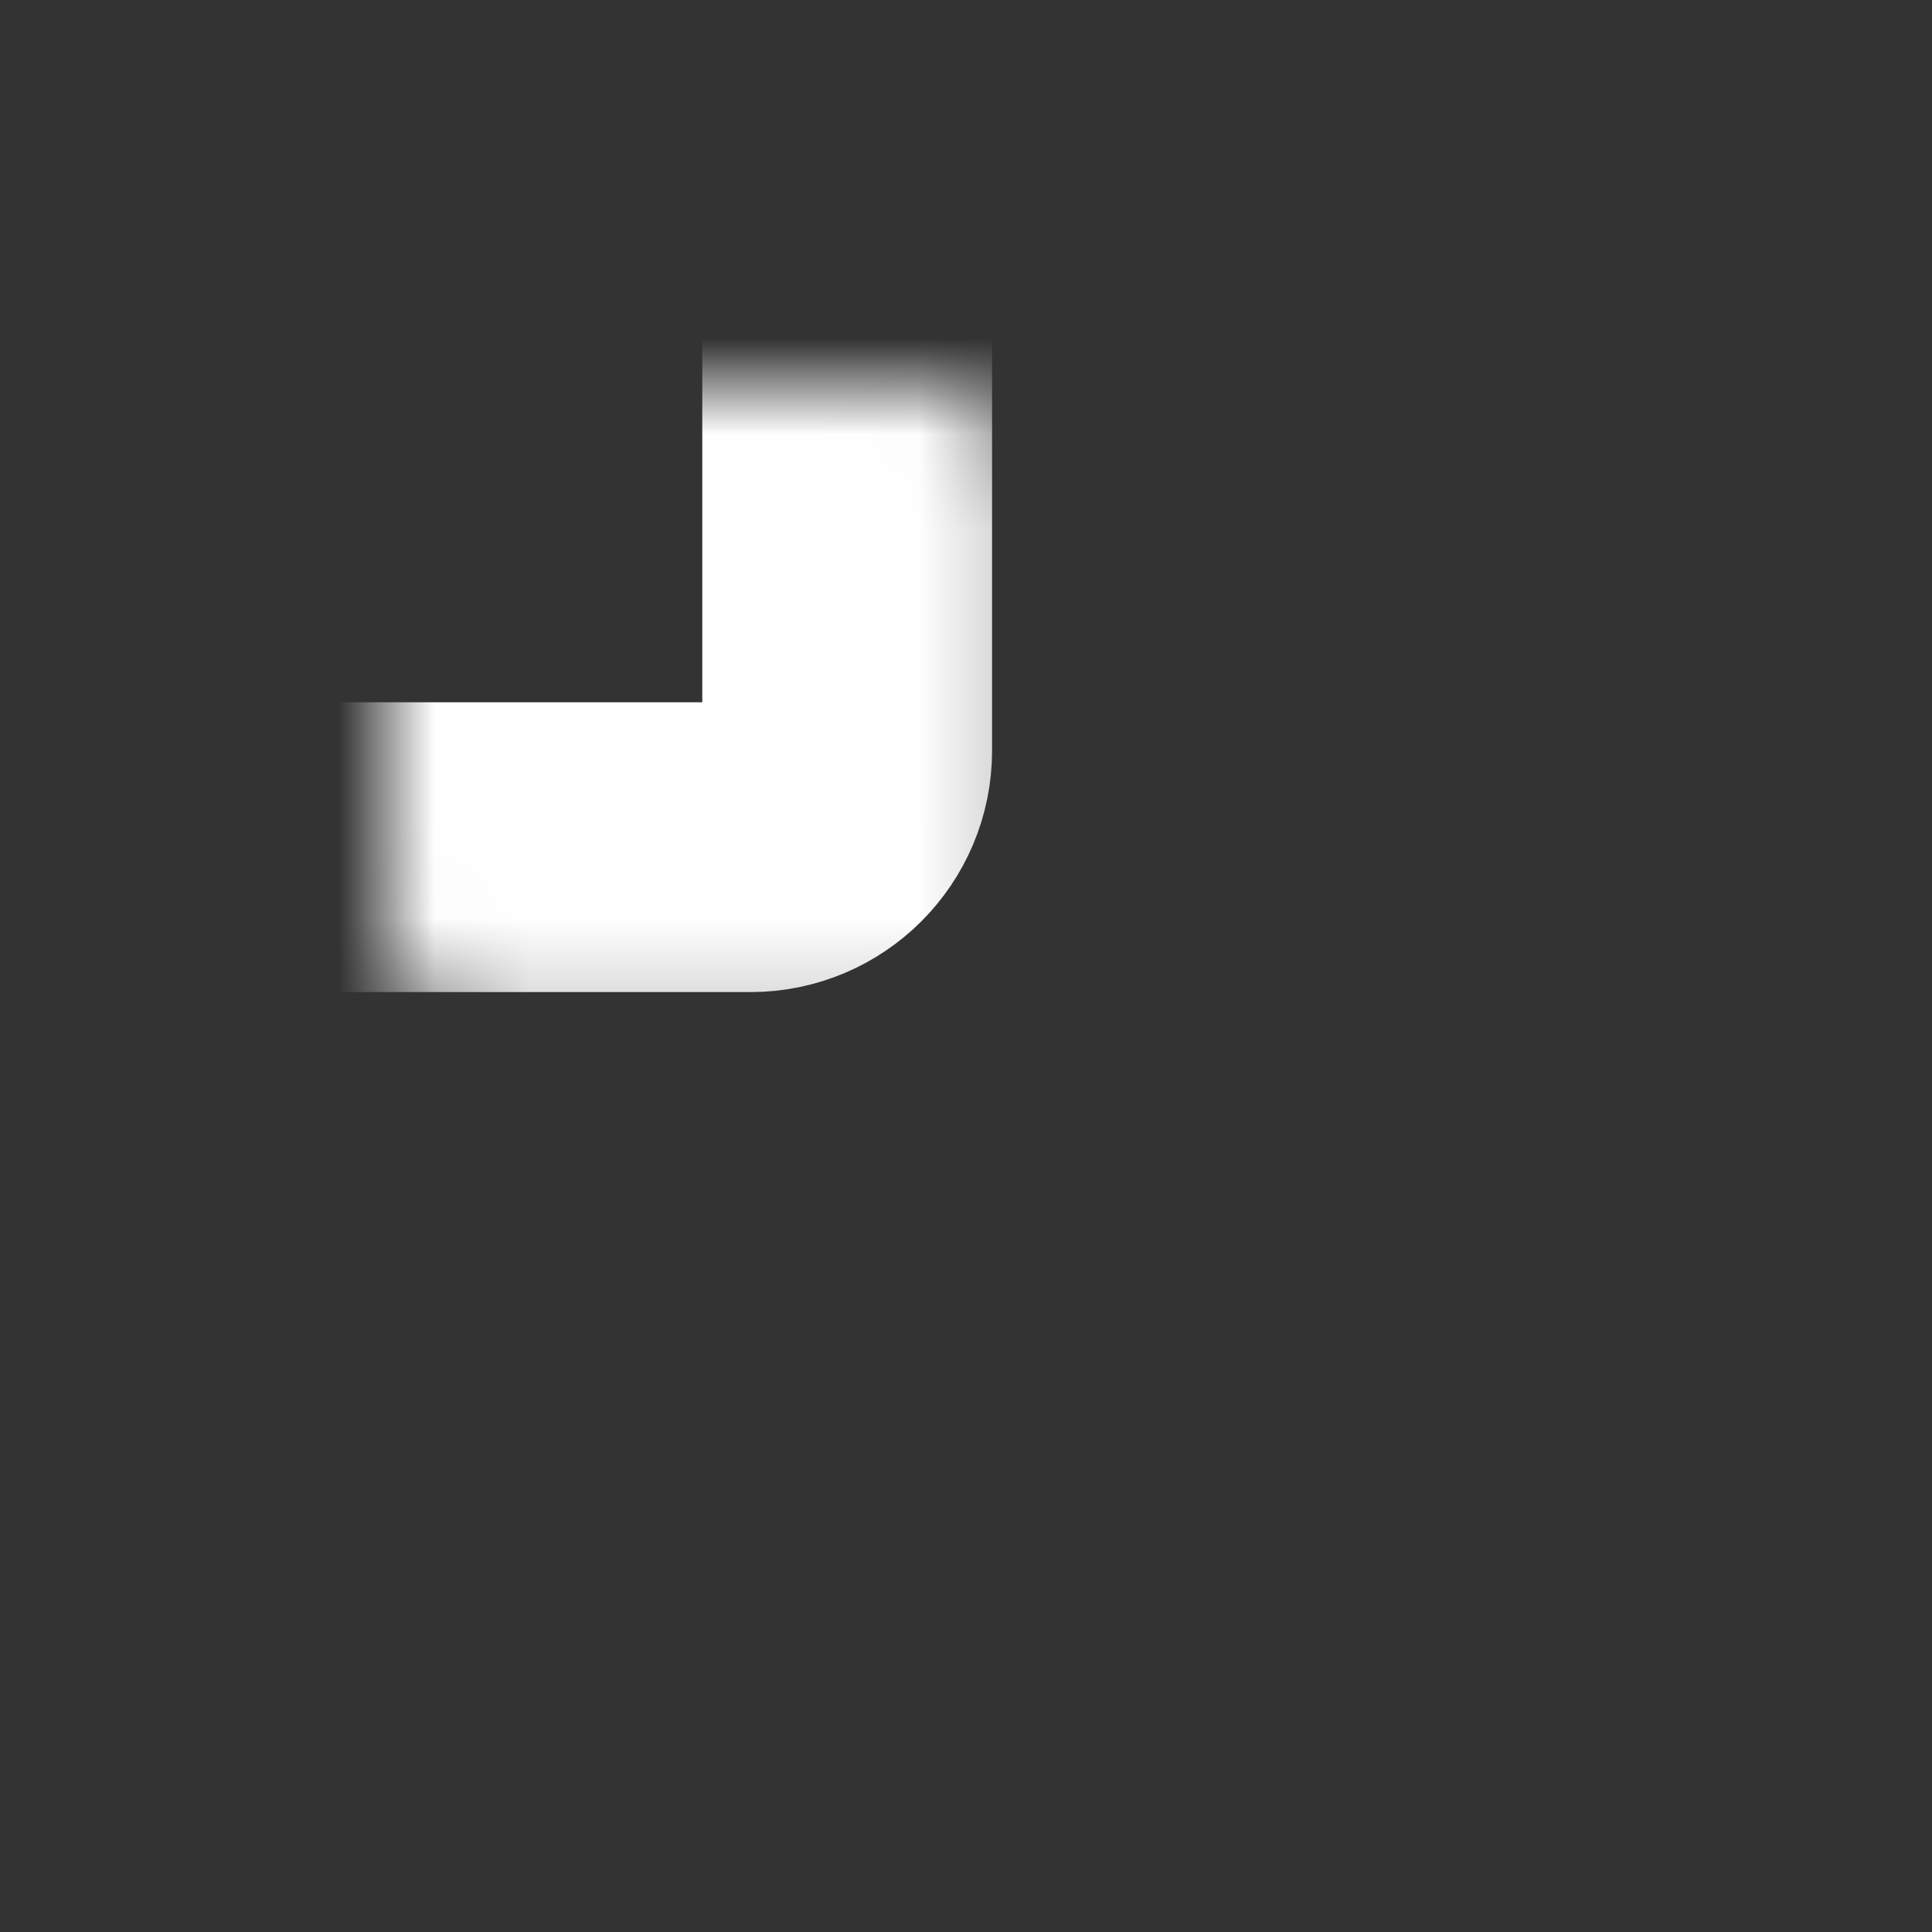 <svg width="20" height="20" viewBox="0 0 20 20" fill="none" xmlns="http://www.w3.org/2000/svg">
<rect x="0" y="0" width="20" height="20" fill="#333333" stroke="none"/>
<mask id="path-1-inside-1_3250_33438" fill="white">
<rect x="2" y="2" width="6.77" height="6.77" rx="1"/>
</mask>
<rect x="2" y="2" width="6.77" height="6.77" rx="1" stroke="white" stroke-width="3" mask="url(#path-1-inside-1_3250_33438)"/>
<mask id="path-2-inside-2_3250_33438" fill="white">
<rect x="2" y="11.23" width="6.77" height="6.77" rx="1"/>
</mask>
<rect x="2" y="11.23" width="6.77" height="6.77" rx="1" stroke="white" stroke-width="3" mask="url(#path-2-inside-2_3250_33438)"/>
<mask id="path-3-inside-3_3250_33438" fill="white">
<rect x="11.234" y="2" width="6.77" height="6.77" rx="1"/>
</mask>
<rect x="11.234" y="2" width="6.77" height="6.77" rx="1" stroke="white" stroke-width="3" mask="url(#path-3-inside-3_3250_33438)"/>
<mask id="path-4-inside-4_3250_33438" fill="white">
<rect x="11.234" y="11.23" width="6.77" height="6.77" rx="1"/>
</mask>
<rect x="11.234" y="11.23" width="6.77" height="6.77" rx="1" stroke="white" stroke-width="3" mask="url(#path-4-inside-4_3250_33438)"/>
</svg>
